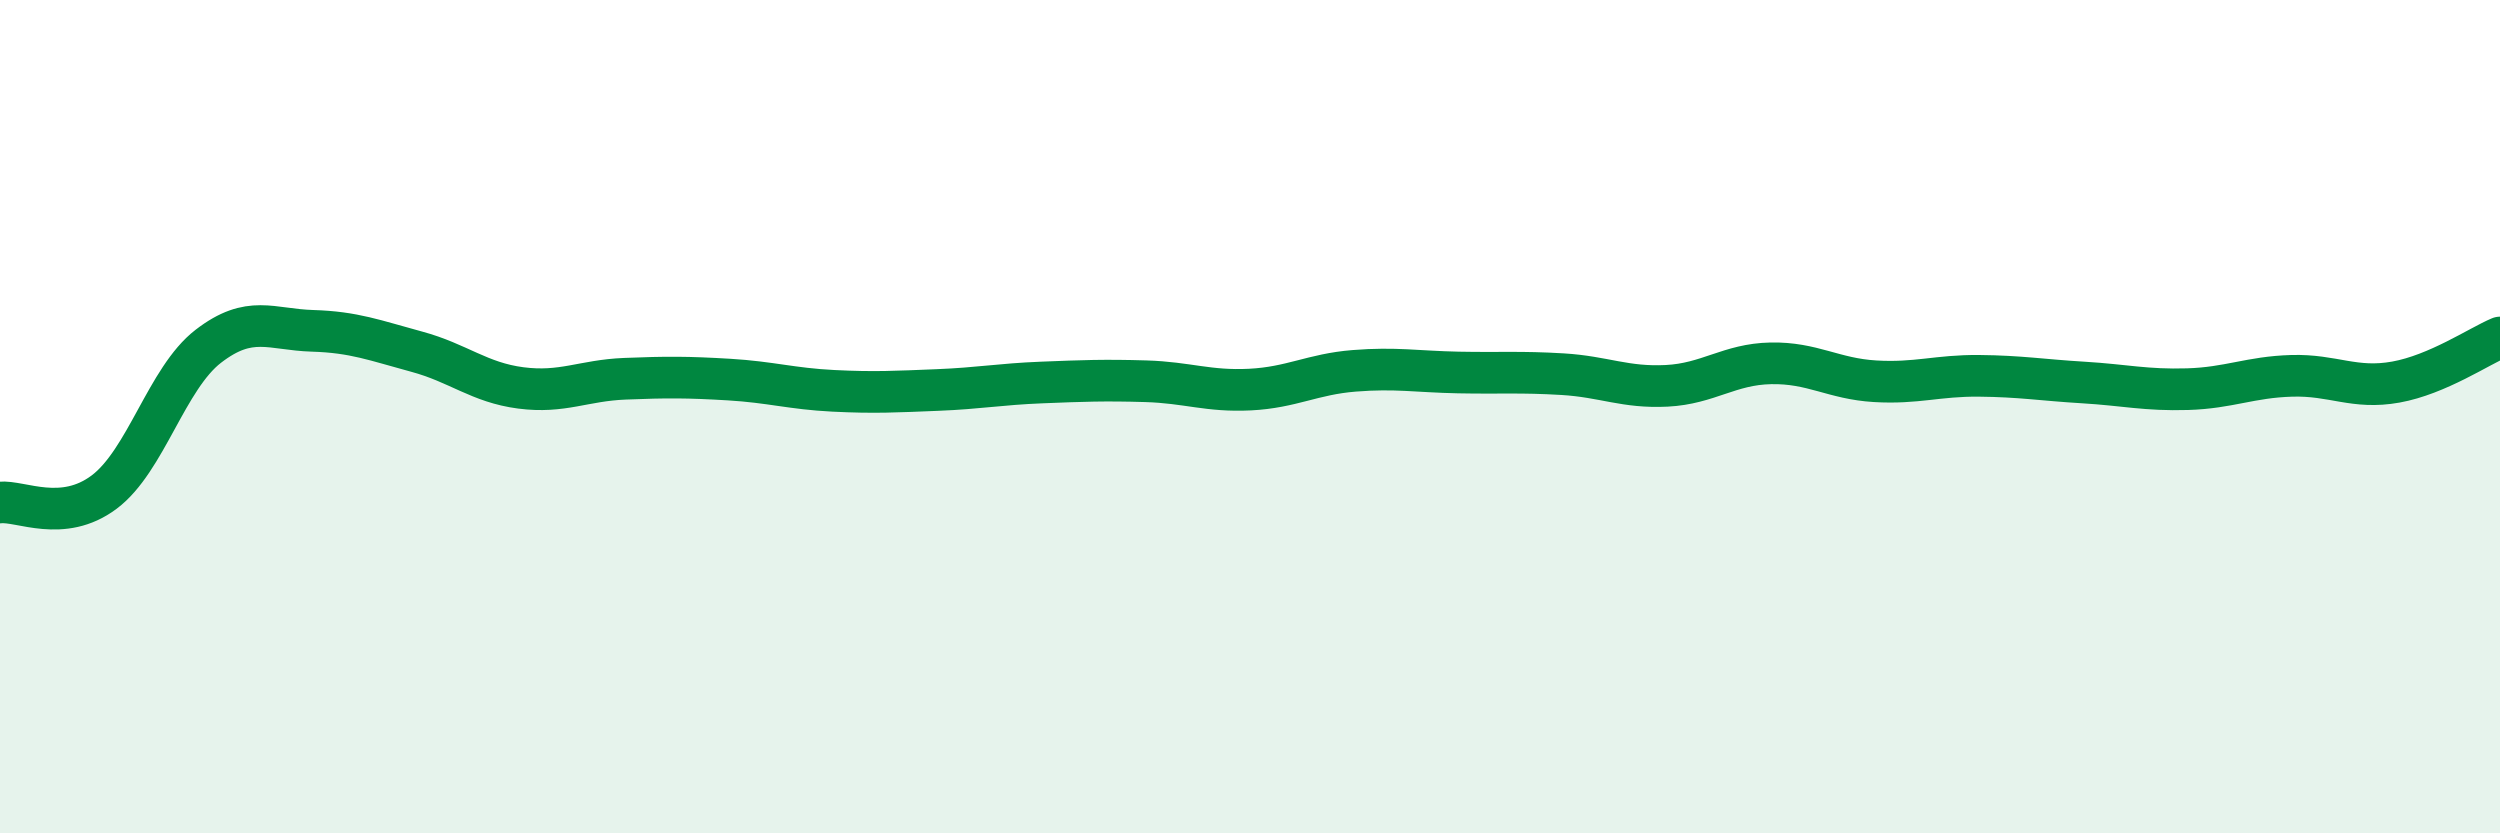 
    <svg width="60" height="20" viewBox="0 0 60 20" xmlns="http://www.w3.org/2000/svg">
      <path
        d="M 0,12.06 C 0.5,12.01 1.5,12.56 2.5,11.81 C 3.5,11.06 4,9.08 5,8.31 C 6,7.54 6.5,7.91 7.5,7.94 C 8.5,7.97 9,8.17 10,8.44 C 11,8.71 11.5,9.18 12.5,9.31 C 13.5,9.44 14,9.13 15,9.09 C 16,9.05 16.5,9.05 17.5,9.11 C 18.5,9.17 19,9.33 20,9.38 C 21,9.43 21.5,9.4 22.5,9.36 C 23.5,9.32 24,9.22 25,9.18 C 26,9.14 26.5,9.12 27.5,9.15 C 28.5,9.18 29,9.4 30,9.35 C 31,9.3 31.5,8.98 32.5,8.9 C 33.5,8.82 34,8.92 35,8.94 C 36,8.96 36.5,8.92 37.5,8.98 C 38.5,9.04 39,9.31 40,9.26 C 41,9.21 41.5,8.74 42.5,8.72 C 43.5,8.7 44,9.09 45,9.15 C 46,9.21 46.5,9.01 47.5,9.02 C 48.5,9.03 49,9.12 50,9.18 C 51,9.24 51.5,9.37 52.5,9.34 C 53.5,9.31 54,9.05 55,9.02 C 56,8.99 56.5,9.35 57.5,9.17 C 58.5,8.99 59.5,8.31 60,8.1L60 20L0 20Z"
        fill="#008740"
        opacity="0.1"
        stroke-linecap="round"
        stroke-linejoin="round"
      />
      <path
        d="M 0,12.06 C 0.5,12.01 1.5,12.56 2.5,11.81 C 3.5,11.06 4,9.08 5,8.31 C 6,7.54 6.5,7.91 7.5,7.94 C 8.5,7.97 9,8.17 10,8.44 C 11,8.71 11.5,9.18 12.5,9.31 C 13.5,9.44 14,9.13 15,9.09 C 16,9.05 16.5,9.05 17.5,9.11 C 18.5,9.17 19,9.33 20,9.38 C 21,9.43 21.5,9.4 22.5,9.36 C 23.5,9.32 24,9.22 25,9.18 C 26,9.14 26.5,9.12 27.5,9.15 C 28.5,9.18 29,9.4 30,9.35 C 31,9.3 31.5,8.98 32.5,8.9 C 33.5,8.82 34,8.92 35,8.94 C 36,8.96 36.5,8.92 37.5,8.98 C 38.5,9.04 39,9.31 40,9.26 C 41,9.21 41.5,8.74 42.5,8.72 C 43.5,8.7 44,9.09 45,9.15 C 46,9.21 46.5,9.01 47.5,9.02 C 48.5,9.03 49,9.12 50,9.18 C 51,9.24 51.5,9.37 52.5,9.34 C 53.5,9.31 54,9.05 55,9.02 C 56,8.99 56.5,9.35 57.5,9.17 C 58.5,8.99 59.5,8.31 60,8.1"
        stroke="#008740"
        stroke-width="1"
        fill="none"
        stroke-linecap="round"
        stroke-linejoin="round"
      />
    </svg>
  